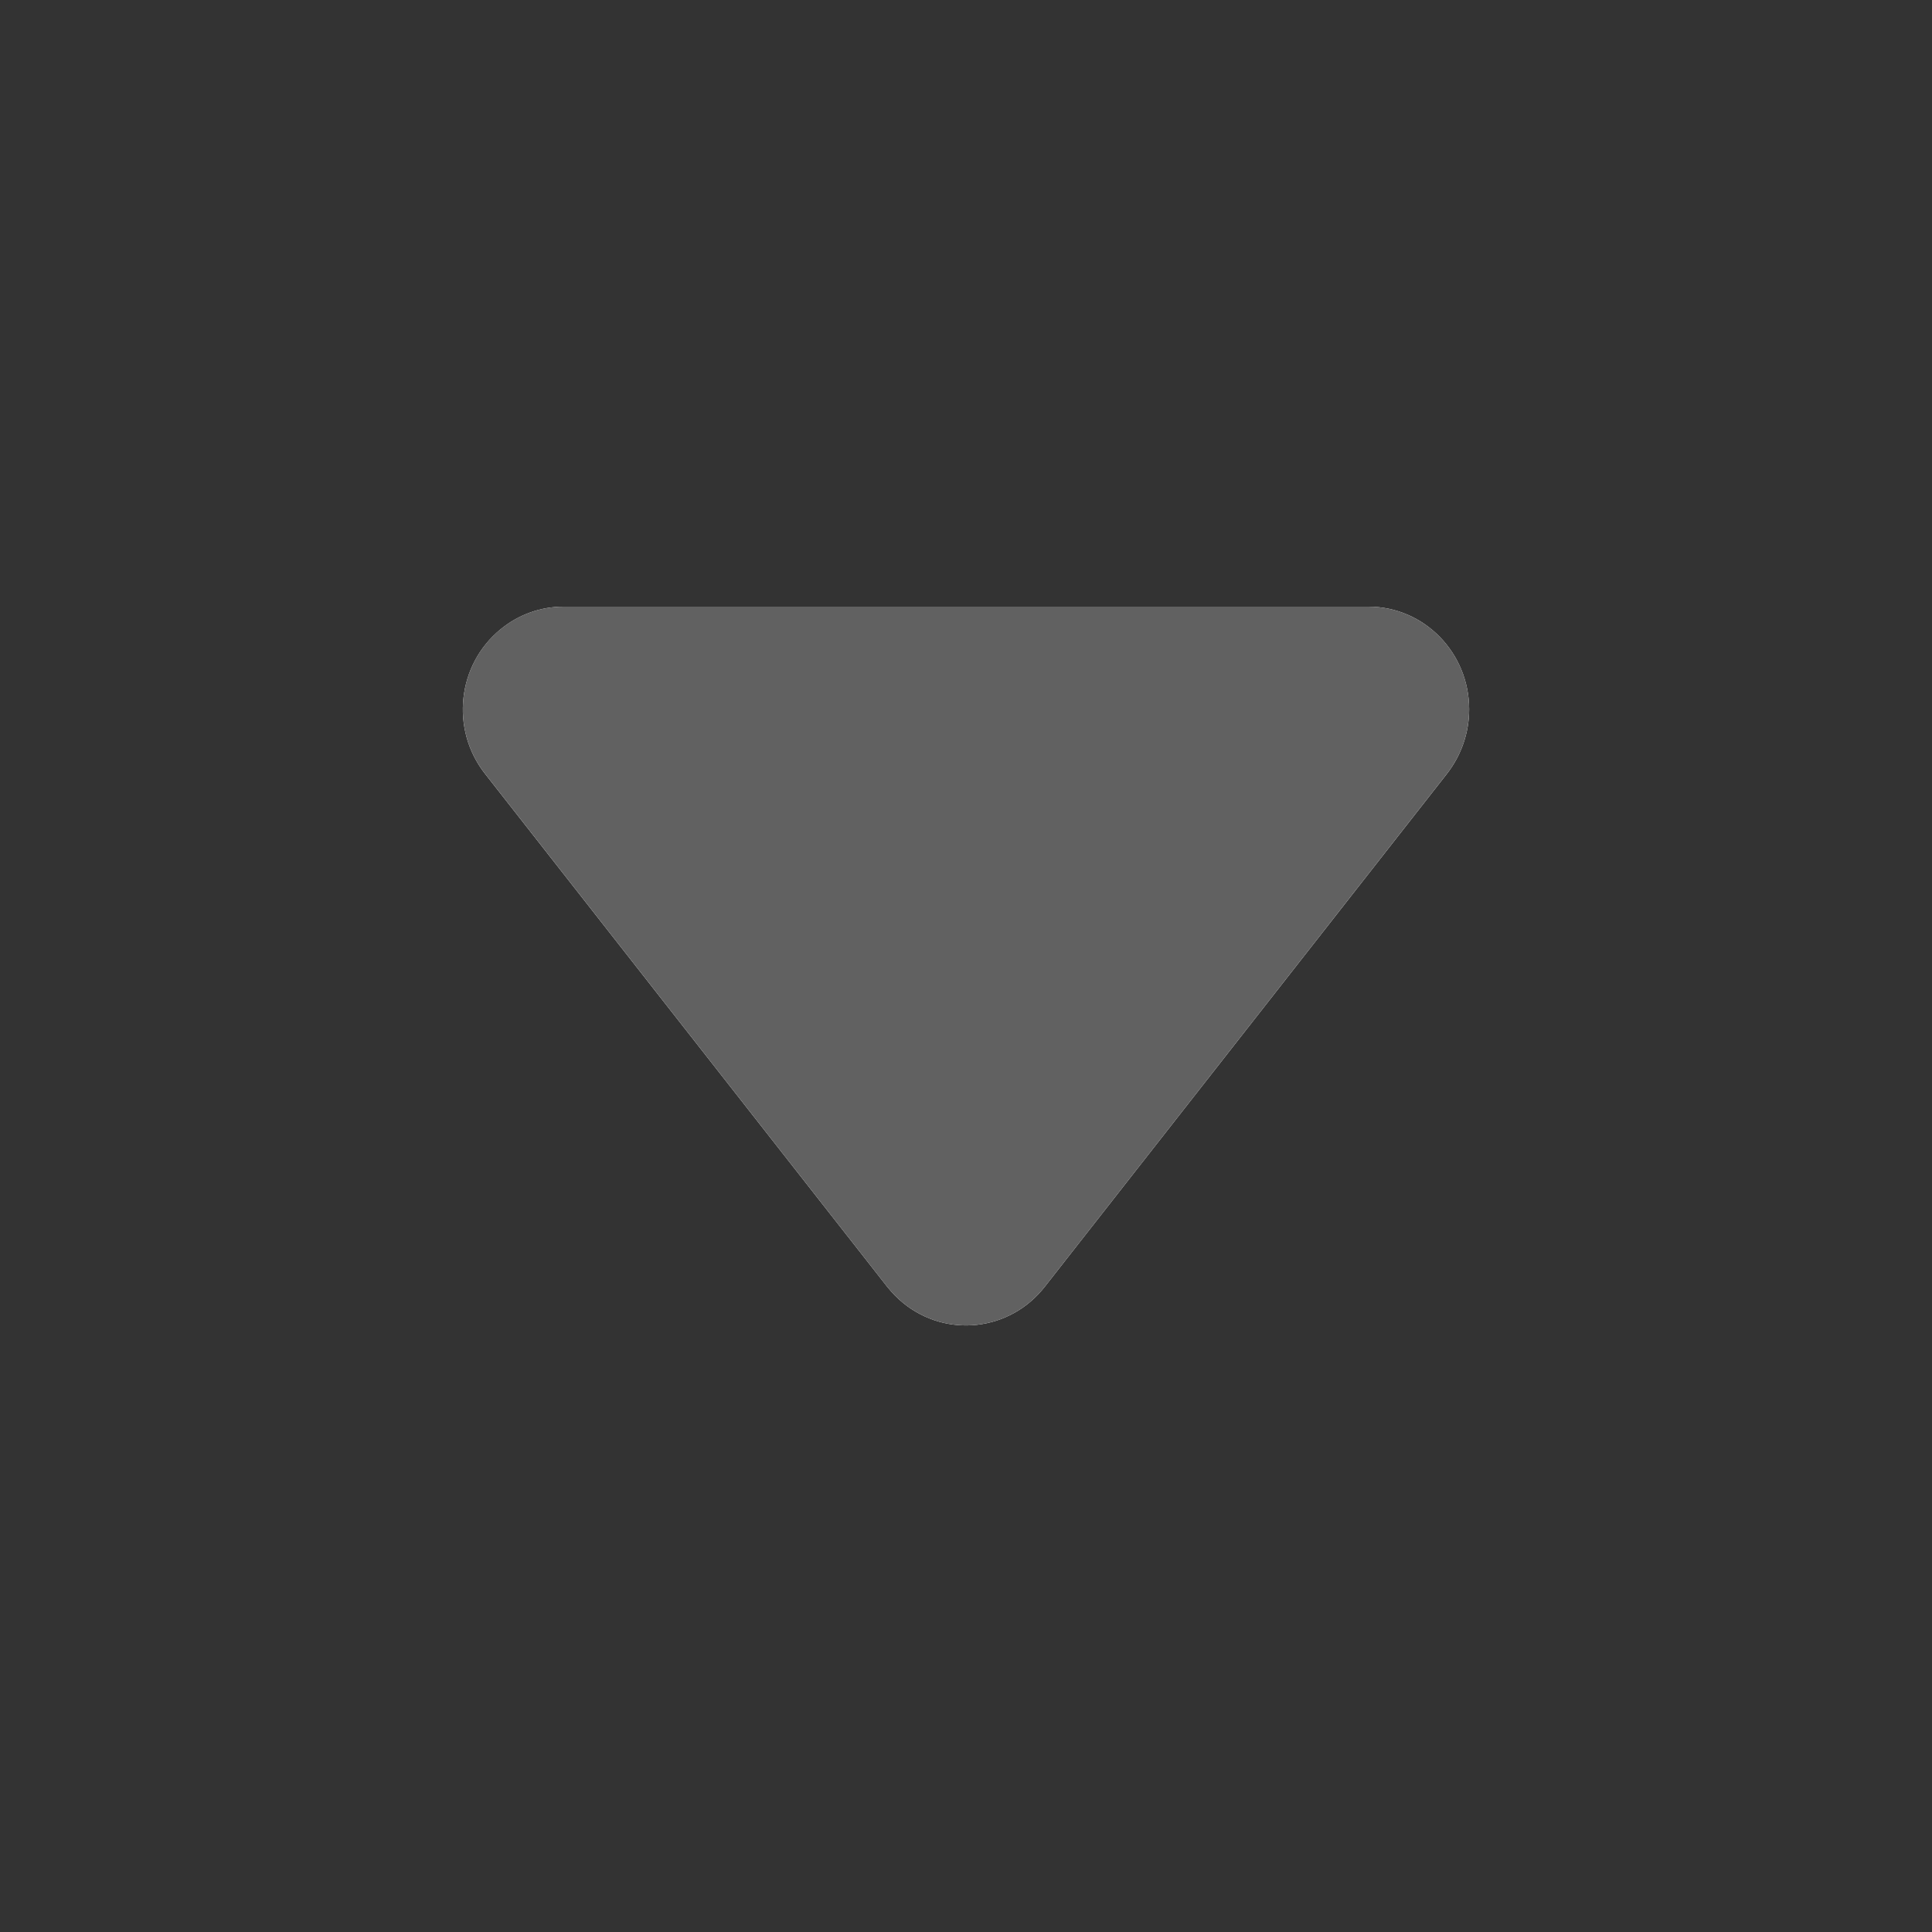 <?xml version="1.0" encoding="utf-8"?>
<!-- Generator: Adobe Illustrator 15.1.0, SVG Export Plug-In . SVG Version: 6.00 Build 0)  -->
<!DOCTYPE svg PUBLIC "-//W3C//DTD SVG 1.1//EN" "http://www.w3.org/Graphics/SVG/1.1/DTD/svg11.dtd">
<svg version="1.1" id="图层_1" xmlns="http://www.w3.org/2000/svg" xmlns:xlink="http://www.w3.org/1999/xlink" x="0px" y="0px"
	 width="48px" height="48px" viewBox="-61 210.828 48 48" enable-background="new -61 210.828 48 48" xml:space="preserve">
<rect x="-61" y="210.828" width="48" height="48" fill="#333333" stroke="none"/>
<g>
	<path id="path-1" fill="#FFFFFF" d="M-47,225.9h20c1.381,0,2.501,1.144,2.501,2.552c0,0.58-0.196,1.141-0.548,1.595l-10,12.755
		c-0.863,1.099-2.436,1.276-3.516,0.397c-0.143-0.117-0.273-0.251-0.391-0.397l-10-12.755c-0.861-1.103-0.687-2.706,0.391-3.585
		C-48.121,226.099-47.569,225.9-47,225.9z"/>
</g>
<title>Public/ic_public_spinner_small</title>
<g id="Public_x2F_ic_x5F_public_x5F_spinner_x5F_small">
	<g id="矩形备份-2">
		<path id="path-1_1_" fill="#616161" d="M-47,225.9h20c1.381,0,2.501,1.143,2.501,2.551c0,0.579-0.196,1.143-0.548,1.595
			l-10,12.756c-0.863,1.099-2.436,1.276-3.516,0.397c-0.143-0.117-0.273-0.251-0.391-0.397l-10-12.756
			c-0.861-1.102-0.687-2.707,0.391-3.586C-48.121,226.098-47.569,225.9-47,225.9z"/>
	</g>
</g>
<rect x="-61" y="210.828" fill="none" width="48" height="48"/>
</svg>
